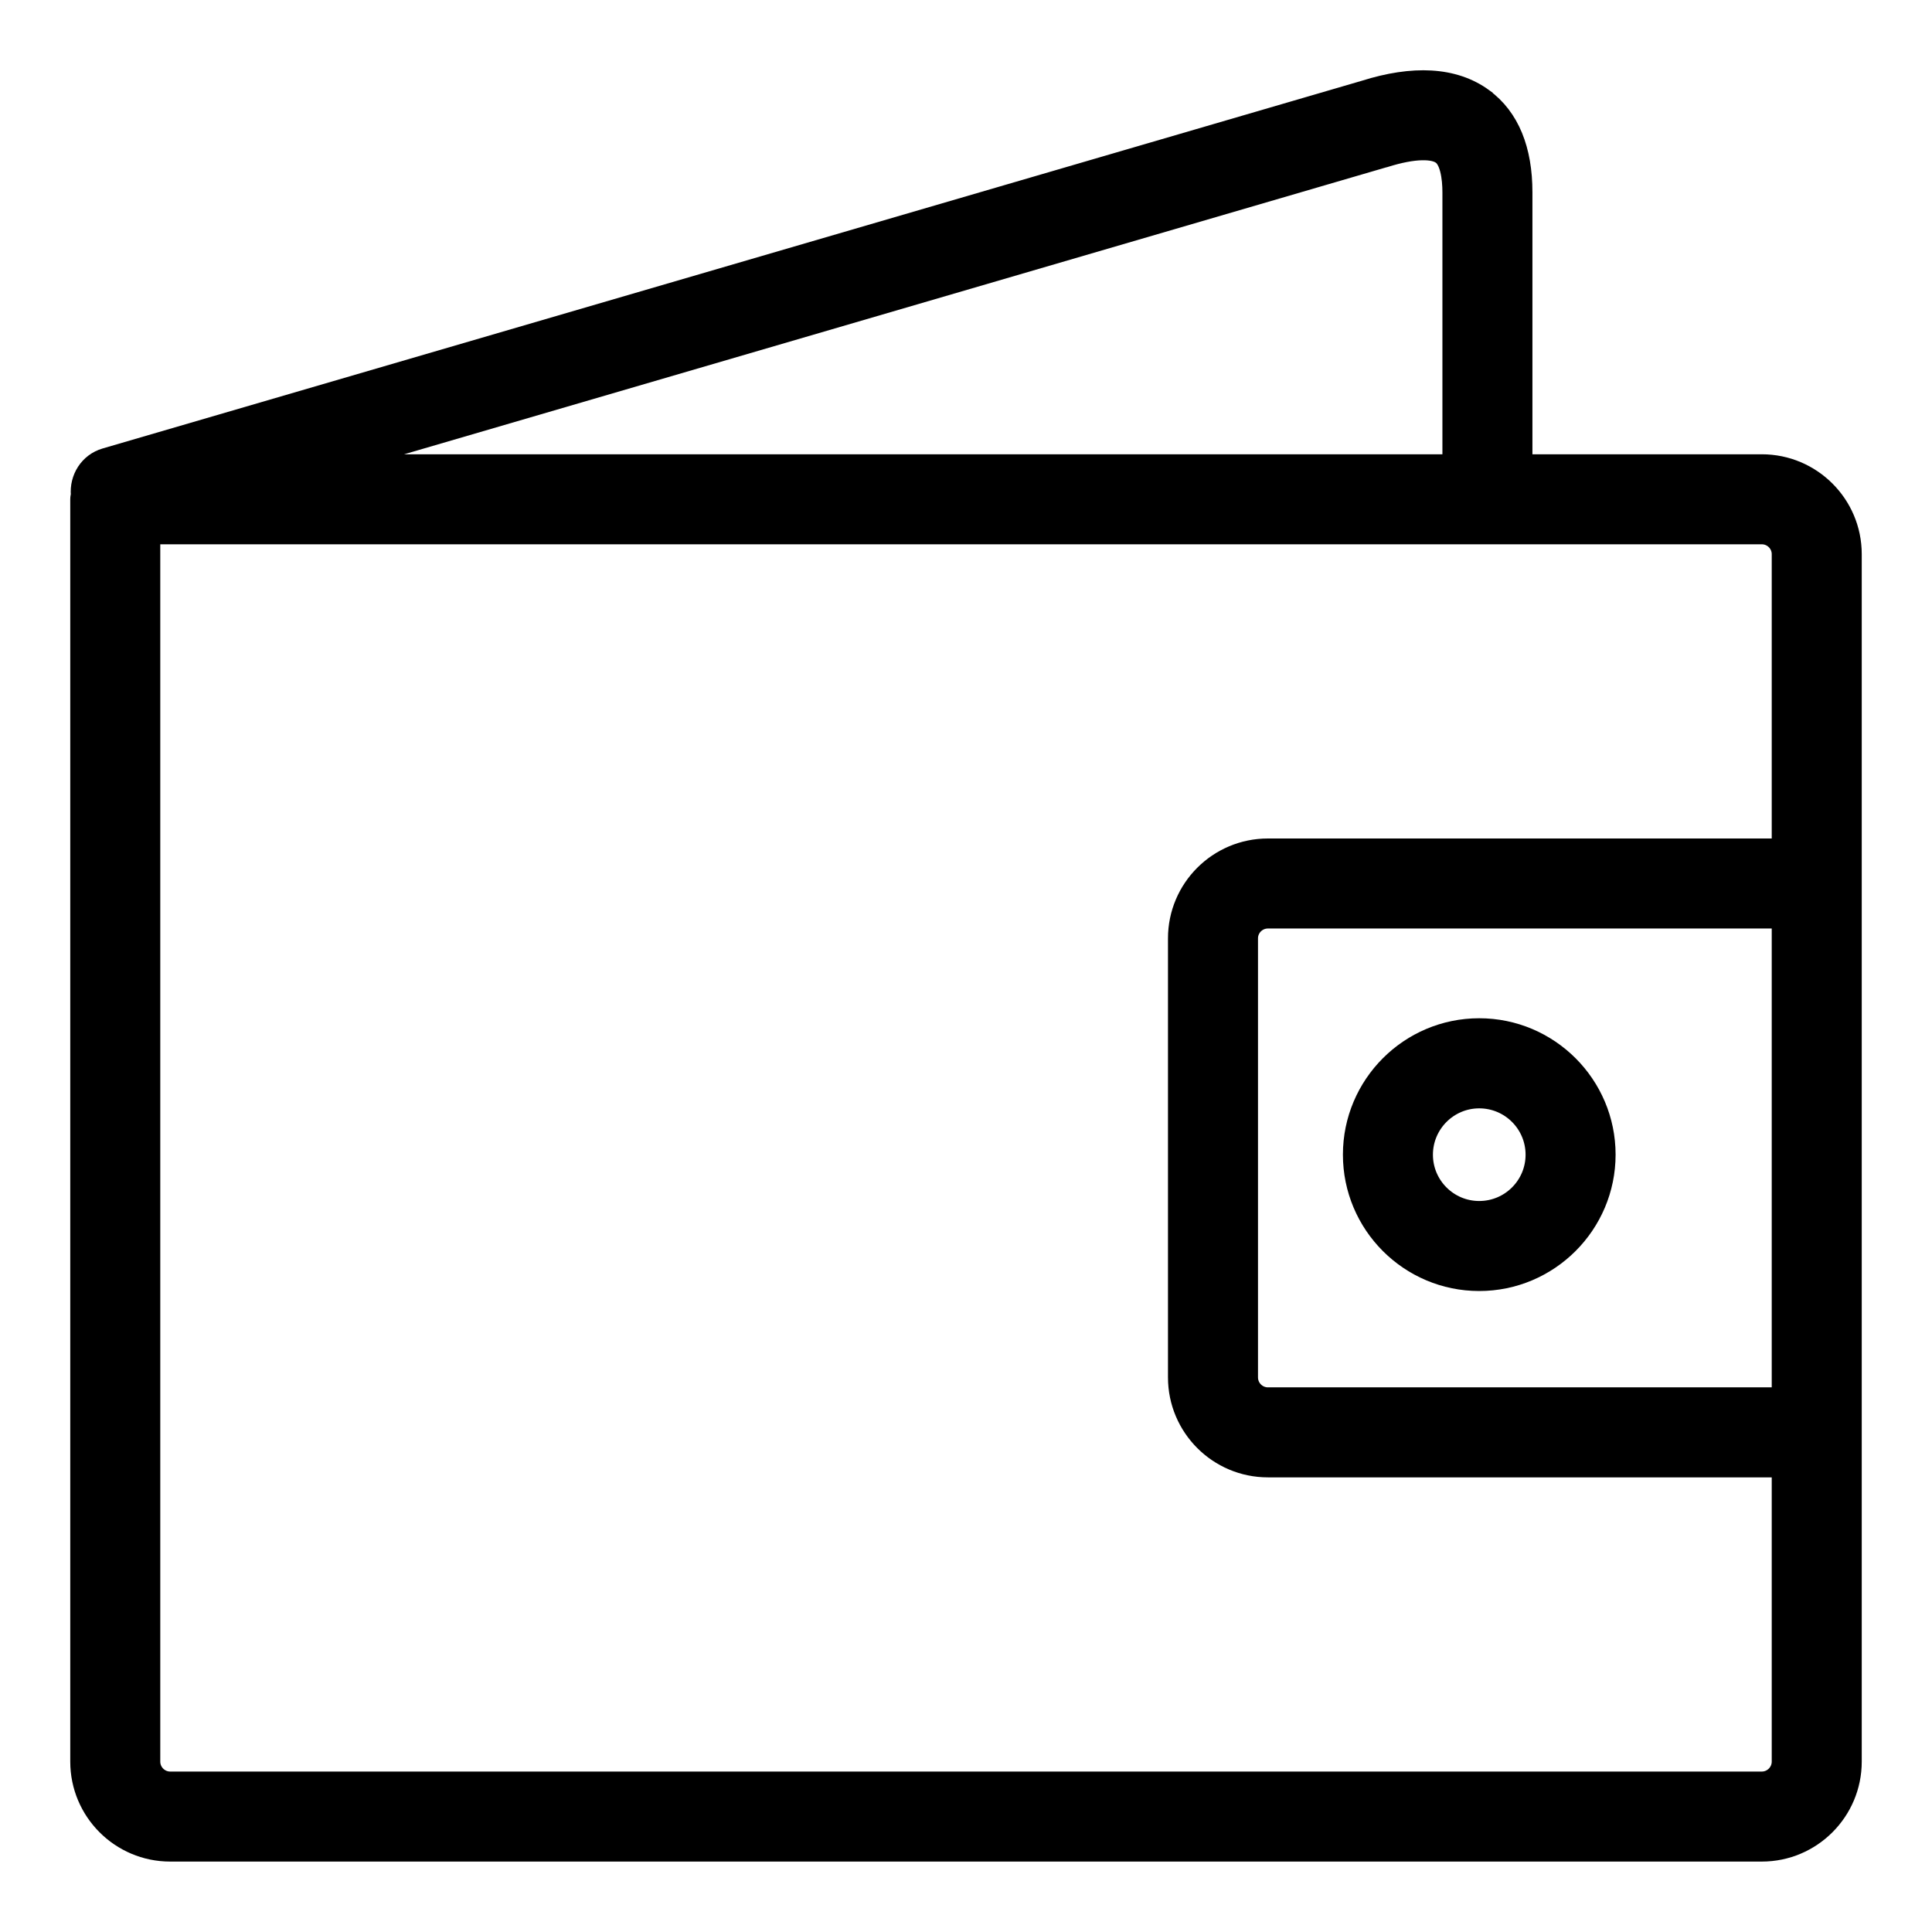 <?xml version="1.0" encoding="UTF-8"?> <svg xmlns="http://www.w3.org/2000/svg" width="22" height="22" viewBox="0 0 22 22" fill="none"> <path d="M20.062 5.273H17.35V2.19C17.35 1.706 17.205 1.333 16.898 1.108L16.898 1.107C16.557 0.859 16.088 0.841 15.534 1.016L1.196 5.203C1.002 5.26 0.89 5.446 0.907 5.636L0.907 5.636C0.905 5.645 0.9 5.663 0.9 5.685V20.06C0.9 20.632 1.365 21.098 1.938 21.098H20.062C20.635 21.098 21.1 20.632 21.1 20.06V6.31C21.1 5.738 20.635 5.273 20.062 5.273ZM15.773 1.805L15.773 1.805L15.775 1.805C15.938 1.754 16.076 1.728 16.187 1.725C16.299 1.722 16.37 1.743 16.409 1.772L16.41 1.772C16.447 1.8 16.478 1.854 16.498 1.935C16.518 2.015 16.525 2.107 16.525 2.19V5.273H3.903L15.773 1.805ZM20.275 15.898H14.438C14.321 15.898 14.225 15.802 14.225 15.685V10.685C14.225 10.568 14.321 10.473 14.438 10.473H20.275V15.898ZM20.062 20.273H1.938C1.821 20.273 1.725 20.177 1.725 20.06V6.098H20.062C20.179 6.098 20.275 6.193 20.275 6.31V9.648H14.438C13.865 9.648 13.4 10.113 13.4 10.685V15.685C13.4 16.257 13.865 16.723 14.438 16.723H20.275V20.06C20.275 20.177 20.179 20.273 20.062 20.273Z" fill="black" stroke="black" stroke-width="0.2"></path> <path d="M16.844 14.601C17.645 14.601 18.297 13.949 18.297 13.148C18.297 12.347 17.645 11.695 16.844 11.695C16.043 11.695 15.392 12.347 15.392 13.148C15.392 13.95 16.043 14.601 16.844 14.601ZM16.844 12.521C17.191 12.521 17.472 12.802 17.472 13.149C17.472 13.495 17.191 13.776 16.844 13.776C16.498 13.776 16.217 13.495 16.217 13.149C16.217 12.803 16.498 12.521 16.844 12.521Z" fill="black" stroke="black" stroke-width="0.2"></path> </svg> 